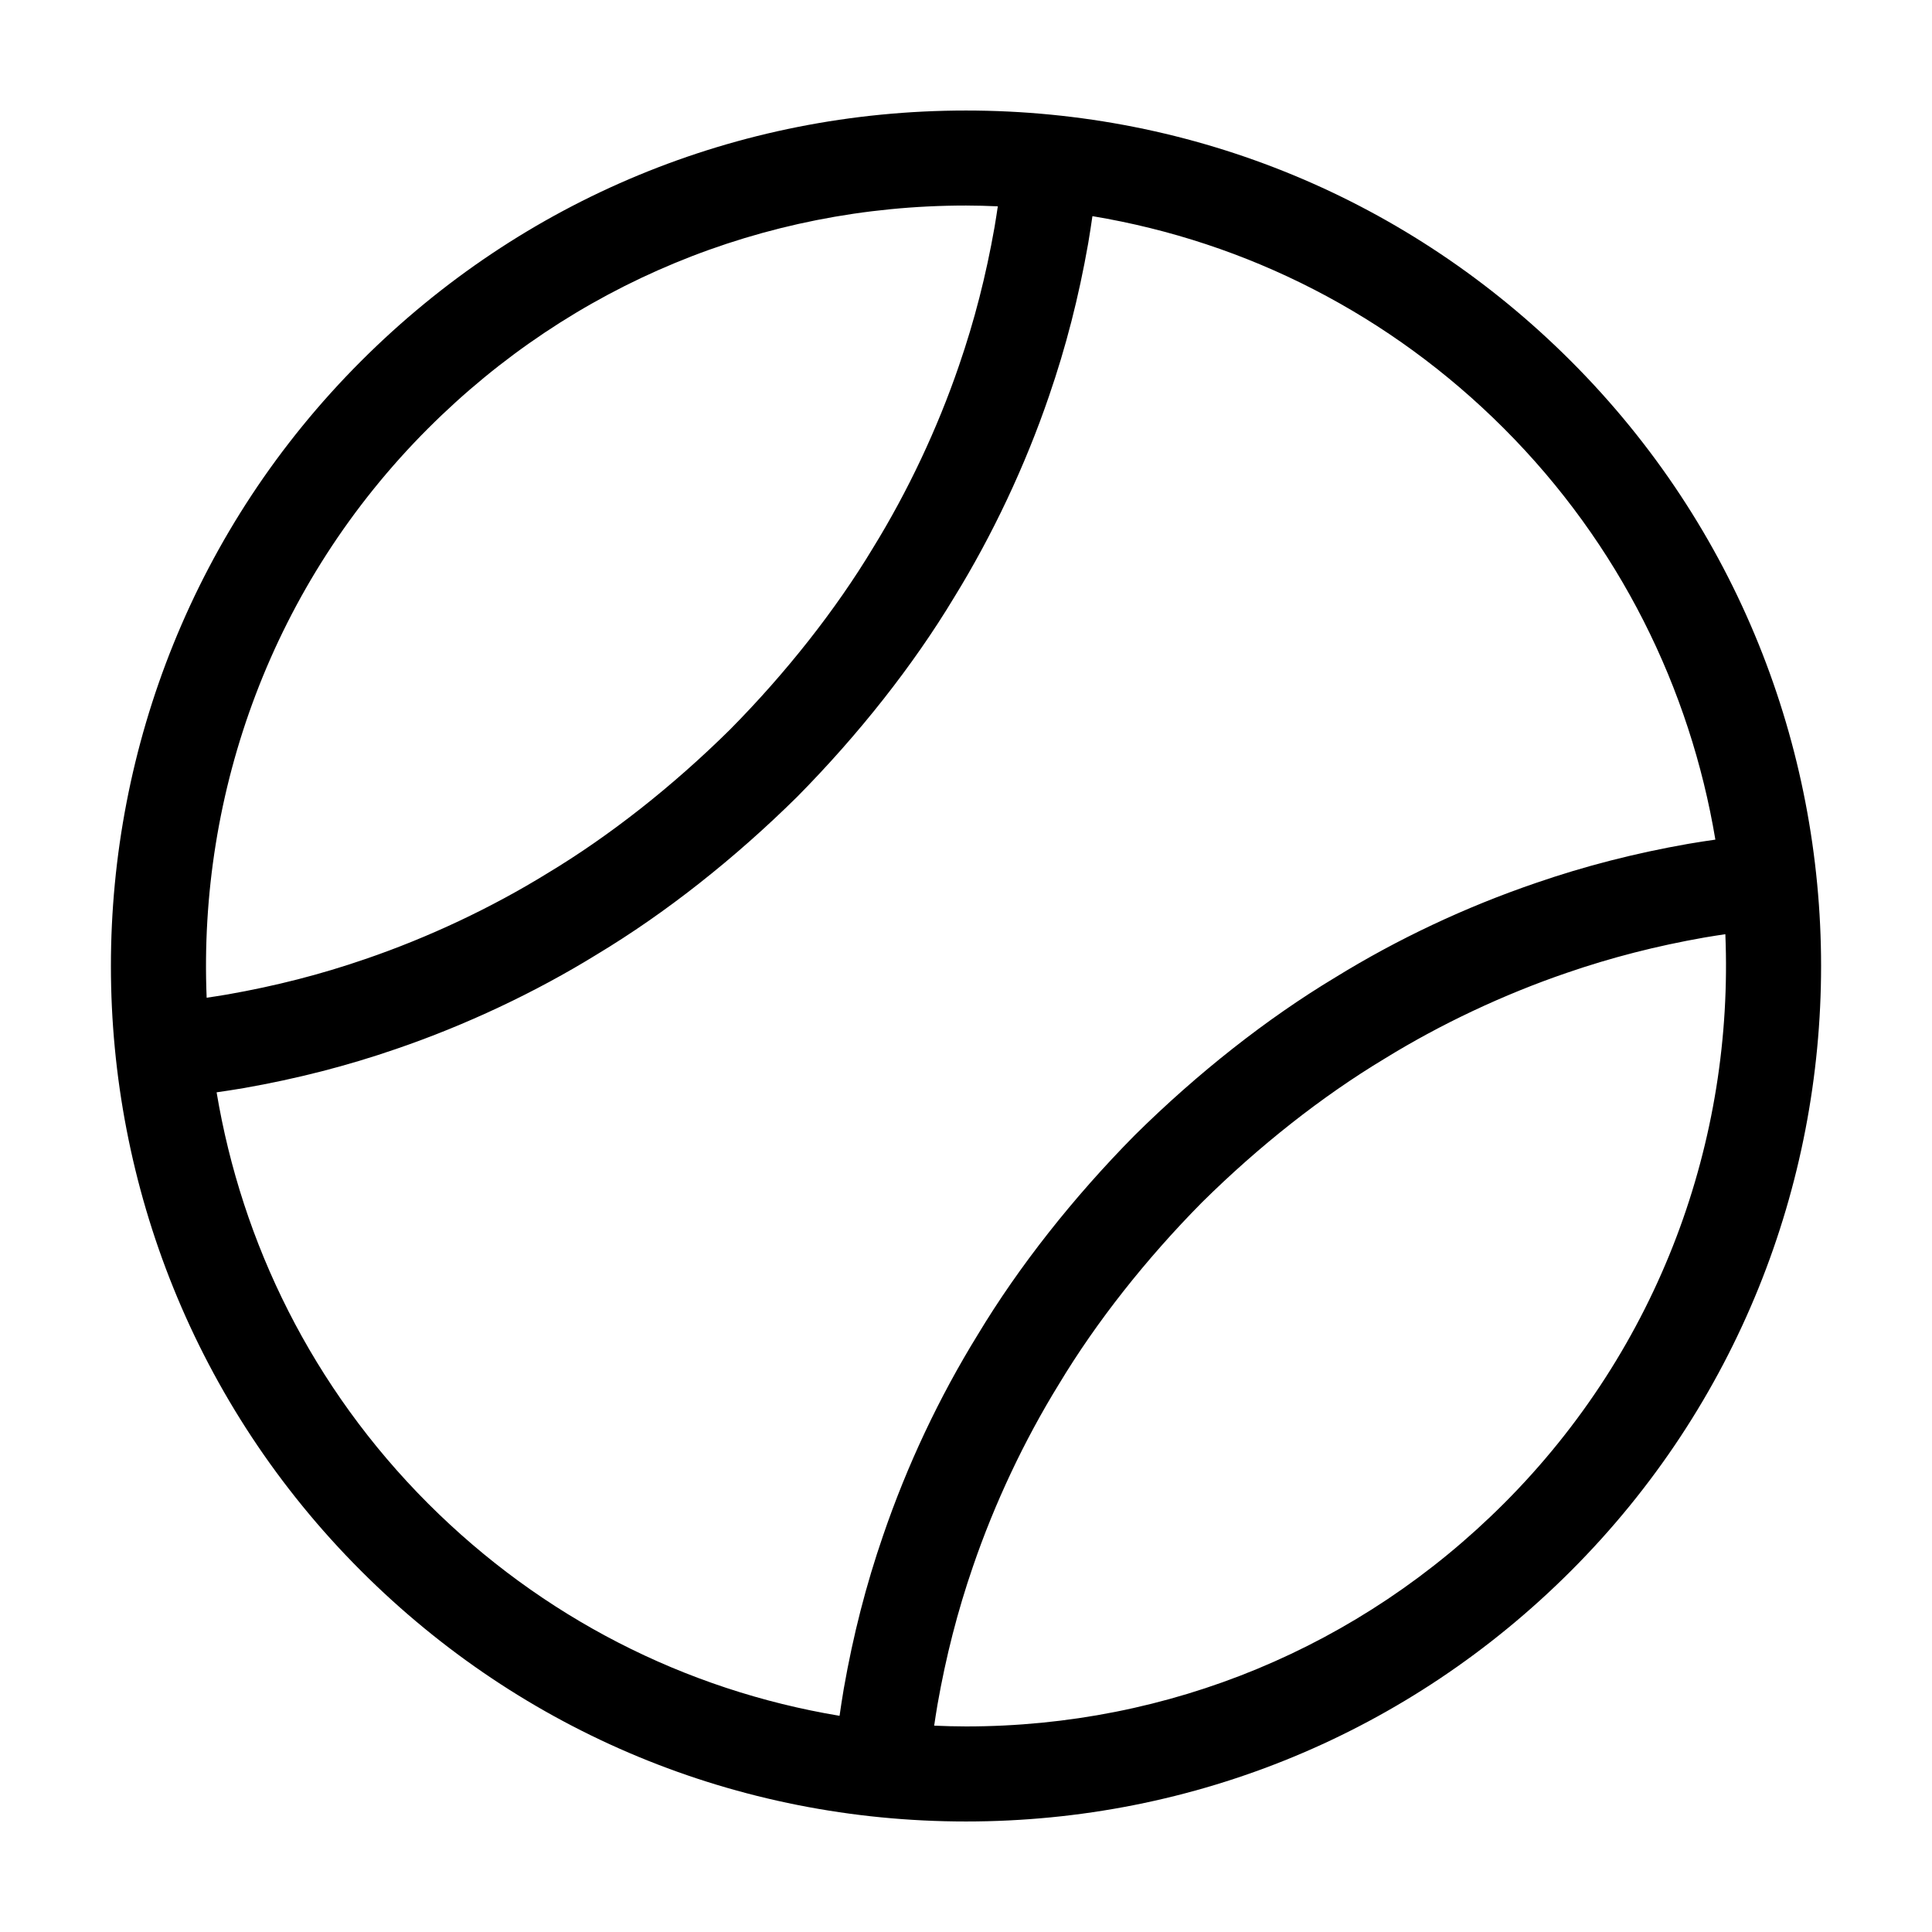 <?xml version="1.0" encoding="UTF-8"?>
<!-- Uploaded to: ICON Repo, www.svgrepo.com, Generator: ICON Repo Mixer Tools -->
<svg fill="#000000" width="800px" height="800px" version="1.1" viewBox="144 144 512 512" xmlns="http://www.w3.org/2000/svg">
 <path d="m400 626.71c60.559 0 117.49-23.582 160.31-66.402 88.395-88.395 88.395-232.23 0-320.62-42.824-42.816-99.758-66.398-160.31-66.398-60.559 0-117.49 23.582-160.31 66.402-88.395 88.395-88.395 232.23 0 320.62 42.824 42.816 99.754 66.398 160.31 66.398zm142.5-84.211c-38.066 38.059-88.668 59.023-142.5 59.023-2.82 0-5.629-0.09-8.434-0.207 0.238-1.633 0.523-3.465 0.867-5.516 2.262-12.855 5.336-24.832 9.402-36.633 5.719-16.727 13.582-33.422 22.824-48.402 9.844-16.375 22.98-33.051 37.883-48.125 15.18-15.008 31.855-28.137 48.352-38.059 14.855-9.164 31.555-17.035 48.309-22.762 11.77-4.055 23.746-7.129 36.516-9.375 2.051-0.348 3.879-0.629 5.516-0.871 2.242 54.383-17.316 109.5-58.734 150.93zm56.09-175.99c-2.07 0.297-4.449 0.656-7.152 1.113-14.176 2.492-27.406 5.891-40.414 10.375-18.742 6.402-36.691 14.867-53.238 25.074-18.055 10.863-36.371 25.266-53.055 41.766-16.395 16.582-30.797 34.895-41.586 52.828-10.281 16.668-18.742 34.617-25.137 53.328-4.492 13.035-7.891 26.262-10.398 40.531-0.457 2.719-0.82 5.106-1.117 7.184-41.086-6.836-78.953-26.172-109-56.211-30.754-30.758-49.414-69.066-56.09-109.02 2.07-0.297 4.449-0.656 7.152-1.113 14.176-2.492 27.406-5.891 40.414-10.375 18.465-6.309 36.918-15.004 53.242-25.074 18.062-10.867 36.371-25.27 53.055-41.762 16.383-16.582 30.789-34.891 41.586-52.828 10.141-16.445 18.836-34.895 25.137-53.328 4.492-13.035 7.891-26.262 10.398-40.531 0.457-2.719 0.82-5.106 1.117-7.184 41.086 6.836 78.957 26.172 109 56.211 30.75 30.754 49.406 69.062 56.086 109.01zm-341.09-109.02c38.066-38.059 88.672-59.02 142.5-59.02 2.82 0 5.629 0.09 8.43 0.207-0.238 1.633-0.523 3.465-0.867 5.516-2.262 12.855-5.336 24.832-9.402 36.633-5.707 16.711-13.578 33.406-22.816 48.395-9.855 16.375-22.988 33.055-37.887 48.125-15.18 15.004-31.855 28.137-48.352 38.062-14.867 9.168-31.562 17.039-48.309 22.758-11.77 4.062-23.746 7.129-36.52 9.375-2.047 0.348-3.879 0.629-5.512 0.867-2.246-54.375 17.312-109.5 58.73-150.92z"/>
</svg>